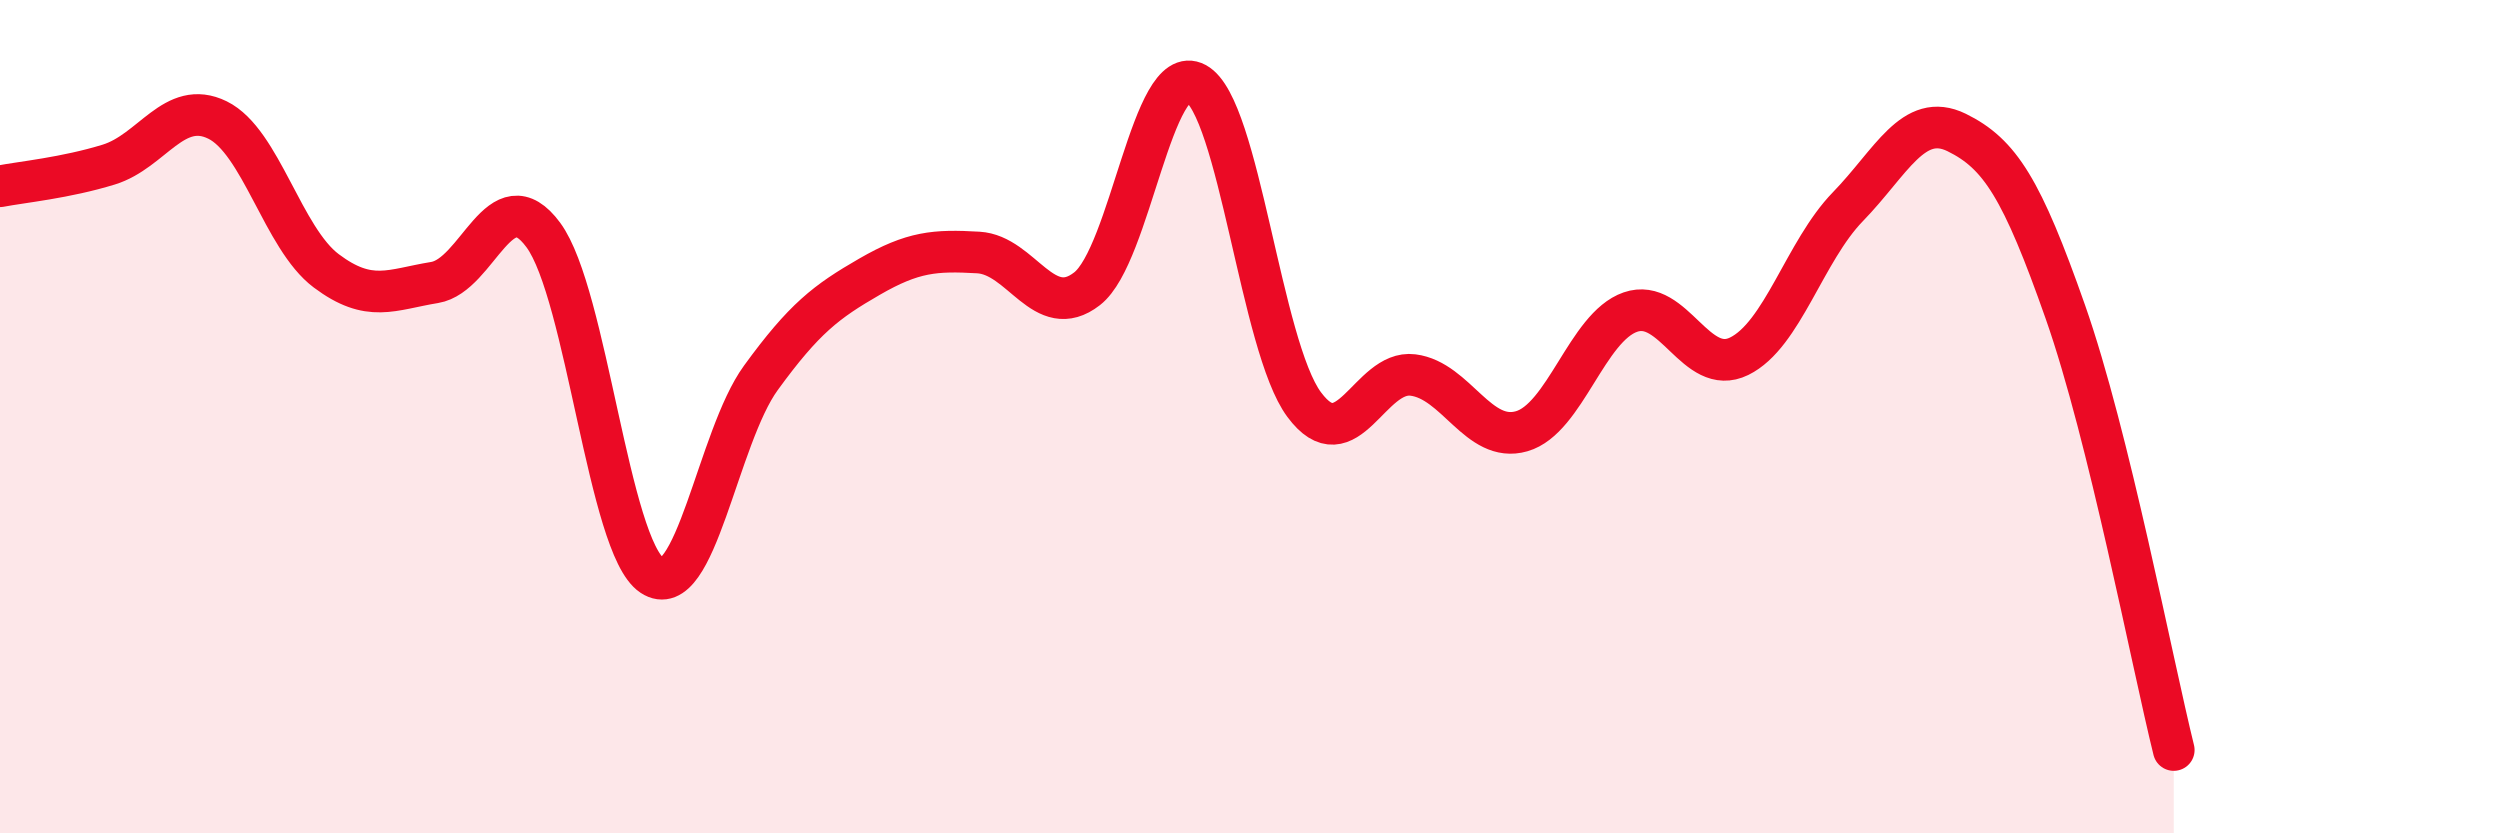 
    <svg width="60" height="20" viewBox="0 0 60 20" xmlns="http://www.w3.org/2000/svg">
      <path
        d="M 0,4.47 C 0.52,4.37 1.57,4.27 2.61,3.95 C 3.65,3.63 4.18,2.37 5.22,2.88 C 6.26,3.39 6.79,5.72 7.83,6.5 C 8.87,7.28 9.39,6.95 10.43,6.78 C 11.47,6.61 12,4.23 13.04,5.64 C 14.08,7.05 14.61,13.12 15.65,13.81 C 16.69,14.5 17.22,10.5 18.26,9.07 C 19.3,7.64 19.83,7.24 20.87,6.64 C 21.91,6.04 22.44,6 23.48,6.06 C 24.52,6.12 25.05,7.74 26.09,6.93 C 27.13,6.12 27.66,1.44 28.7,2 C 29.74,2.56 30.26,8.31 31.3,9.71 C 32.34,11.11 32.87,8.87 33.91,9 C 34.95,9.13 35.48,10.65 36.52,10.35 C 37.56,10.05 38.09,7.85 39.13,7.49 C 40.17,7.13 40.7,9.06 41.74,8.55 C 42.78,8.04 43.31,6.03 44.35,4.96 C 45.39,3.89 45.92,2.67 46.96,3.18 C 48,3.69 48.53,4.53 49.57,7.49 C 50.61,10.45 51.65,15.9 52.17,18L52.17 20L0 20Z"
        fill="#EB0A25"
        opacity="0.1"
        stroke-linecap="round"
        stroke-linejoin="round"
      />
      <path
        d="M 0,4.47 C 0.52,4.37 1.57,4.27 2.61,3.95 C 3.65,3.63 4.18,2.37 5.22,2.88 C 6.26,3.39 6.79,5.72 7.83,6.5 C 8.87,7.28 9.39,6.95 10.43,6.78 C 11.47,6.61 12,4.23 13.04,5.64 C 14.08,7.05 14.61,13.12 15.65,13.81 C 16.69,14.5 17.22,10.5 18.26,9.07 C 19.3,7.64 19.83,7.24 20.87,6.64 C 21.91,6.04 22.44,6 23.48,6.06 C 24.52,6.12 25.05,7.74 26.09,6.93 C 27.13,6.12 27.66,1.44 28.7,2 C 29.74,2.56 30.26,8.31 31.3,9.71 C 32.34,11.11 32.87,8.87 33.91,9 C 34.95,9.13 35.48,10.65 36.52,10.35 C 37.56,10.05 38.09,7.85 39.13,7.49 C 40.17,7.13 40.7,9.06 41.74,8.55 C 42.78,8.04 43.31,6.03 44.35,4.96 C 45.39,3.89 45.92,2.67 46.96,3.18 C 48,3.69 48.53,4.53 49.57,7.49 C 50.61,10.45 51.65,15.9 52.17,18"
        stroke="#EB0A25"
        stroke-width="1"
        fill="none"
        stroke-linecap="round"
        stroke-linejoin="round"
      />
    </svg>
  